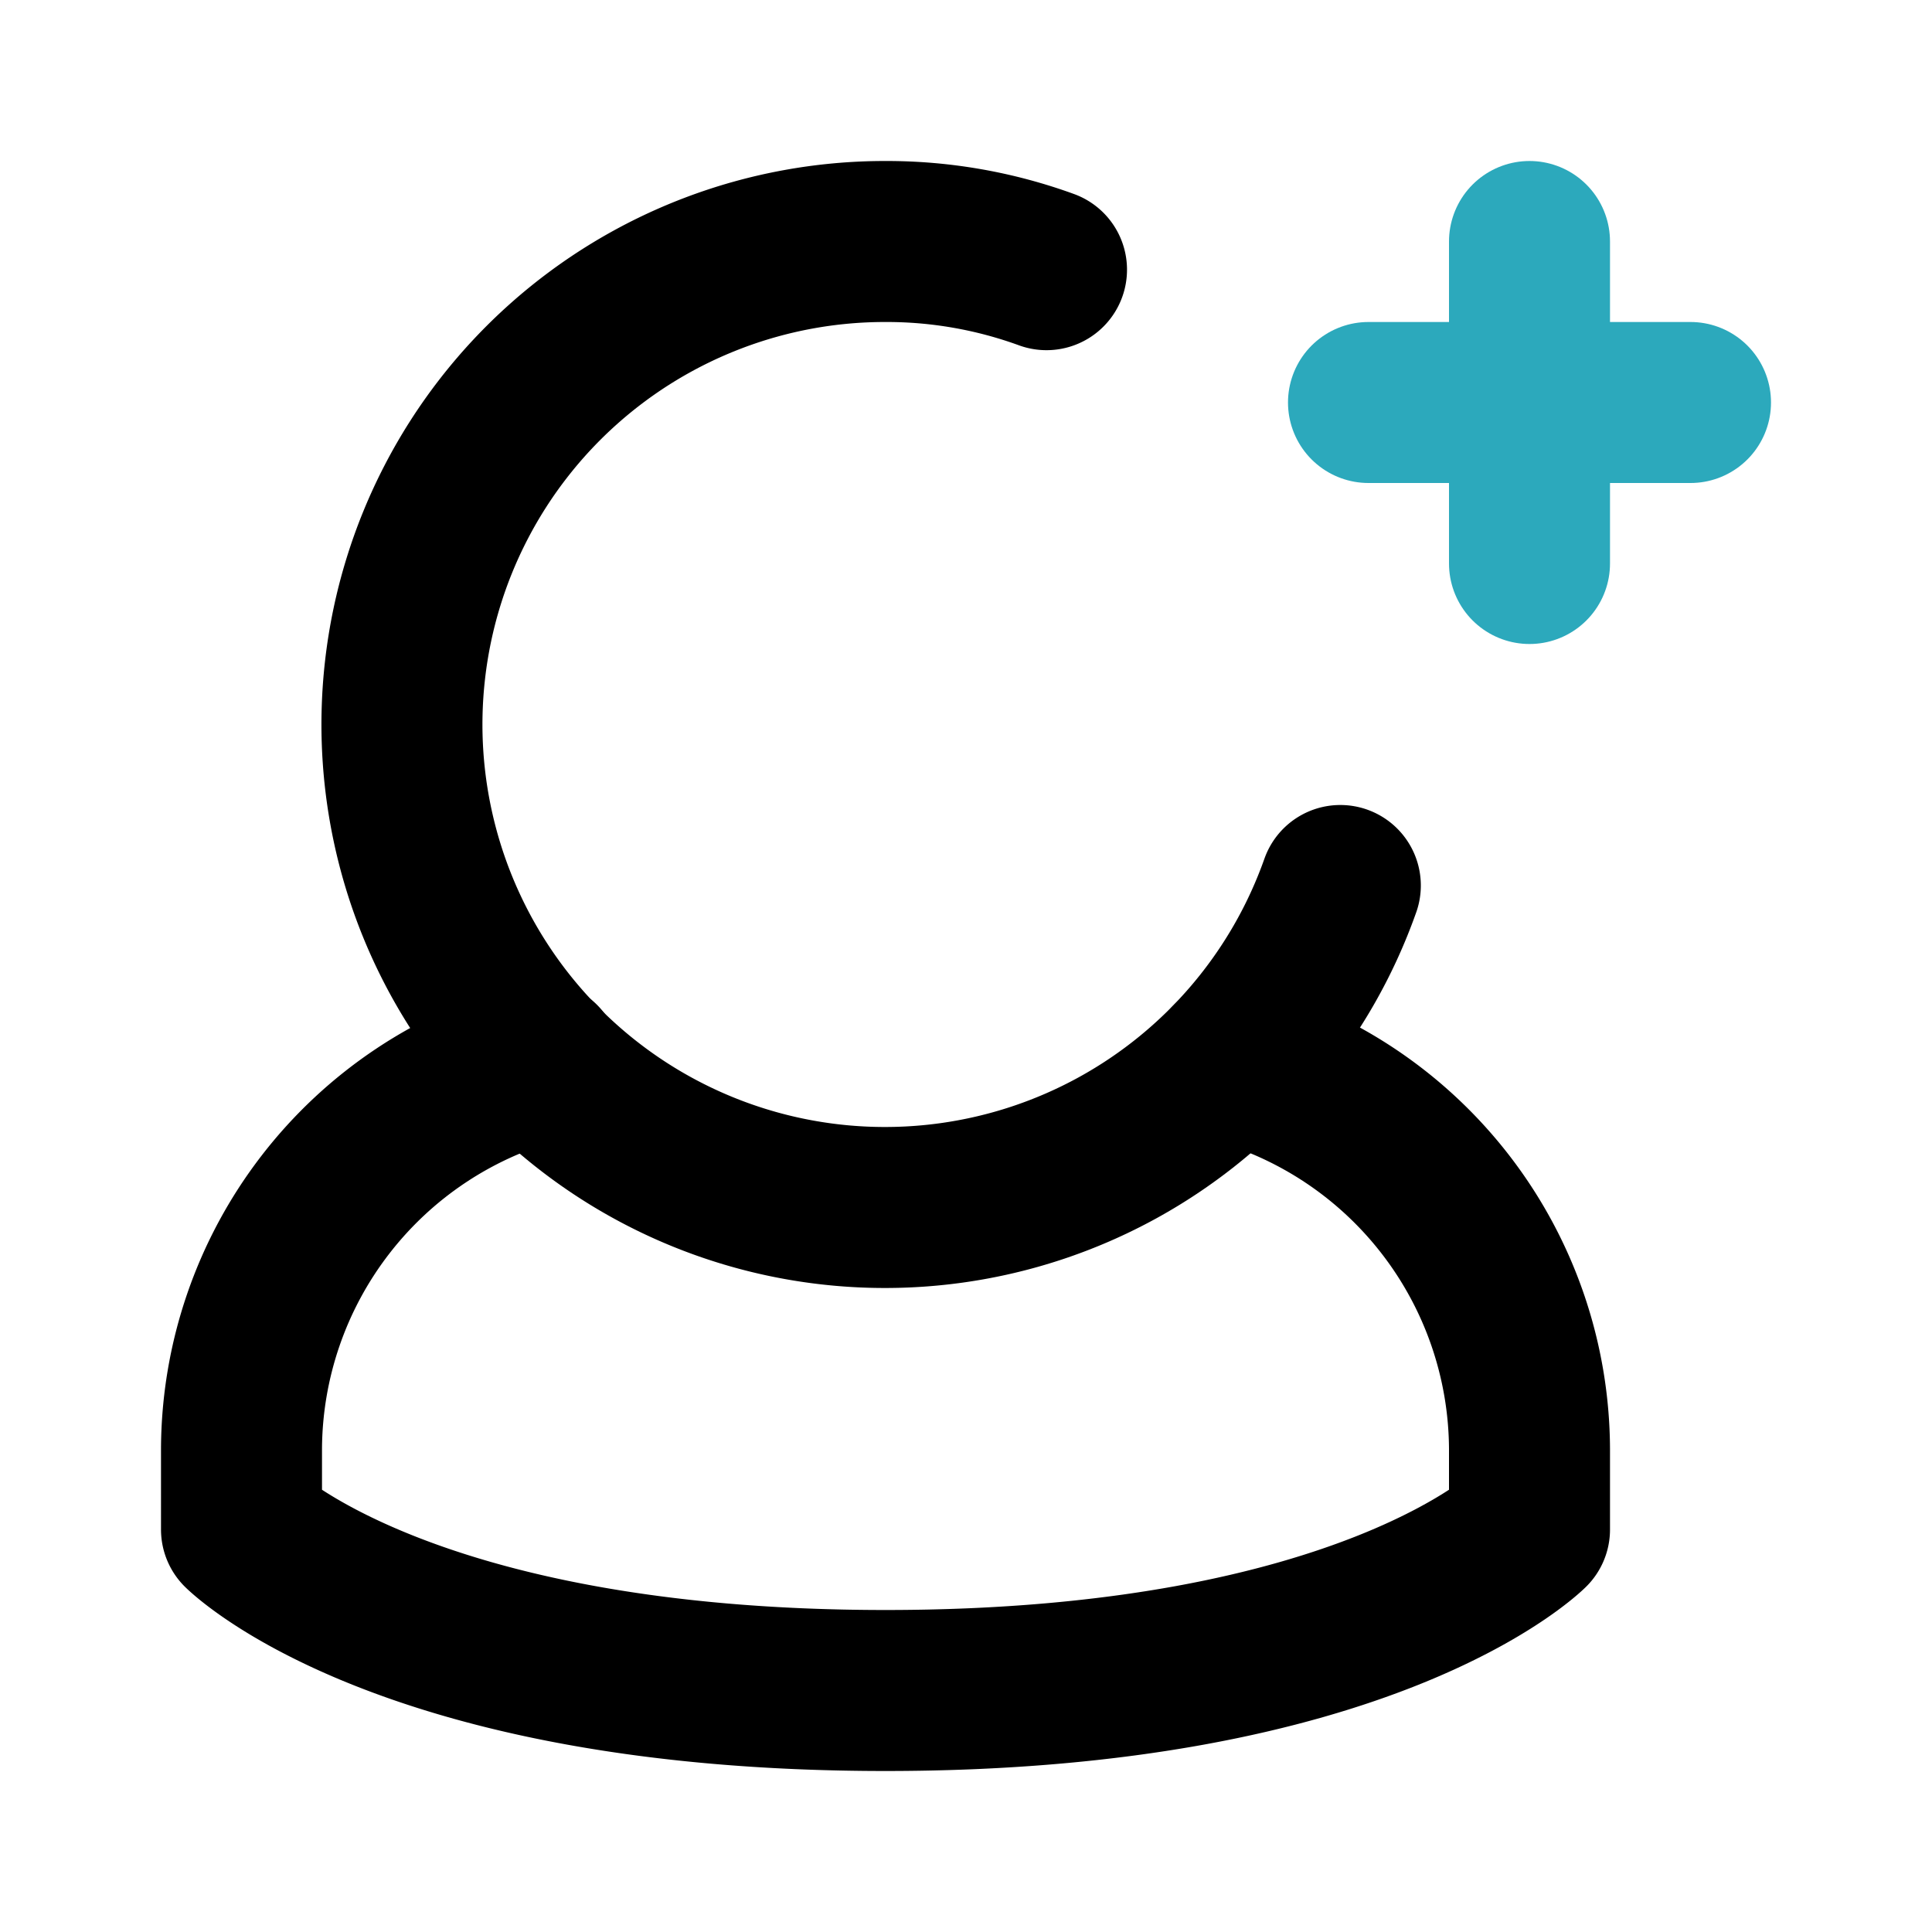 <?xml version="1.0" encoding="utf-8"?><!-- Uploaded to: SVG Repo, www.svgrepo.com, Generator: SVG Repo Mixer Tools -->
<svg fill="#000000" width="800px" height="800px" viewBox="0 0 24 24" id="add-user-7" data-name="Line Color" xmlns="http://www.w3.org/2000/svg" class="icon line-color"><path id="secondary" d="M17,5h4M19,3V7" style="fill: none; stroke: rgb(44, 169, 188); stroke-linecap: round; stroke-linejoin: round; stroke-width: 2;"></path><path id="primary" d="M13,3.35A5.8,5.8,0,0,0,11,3a6,6,0,1,0,5.65,8" style="fill: none; stroke: rgb(0, 0, 0); stroke-linecap: round; stroke-linejoin: round; stroke-width: 2;"></path><path id="primary-2" data-name="primary" d="M15.29,13.19A5,5,0,0,1,19,18v1s-2,2-8,2-8-2-8-2V18a5,5,0,0,1,3.71-4.81" style="fill: none; stroke: rgb(0, 0, 0); stroke-linecap: round; stroke-linejoin: round; stroke-width: 2;"></path></svg>
